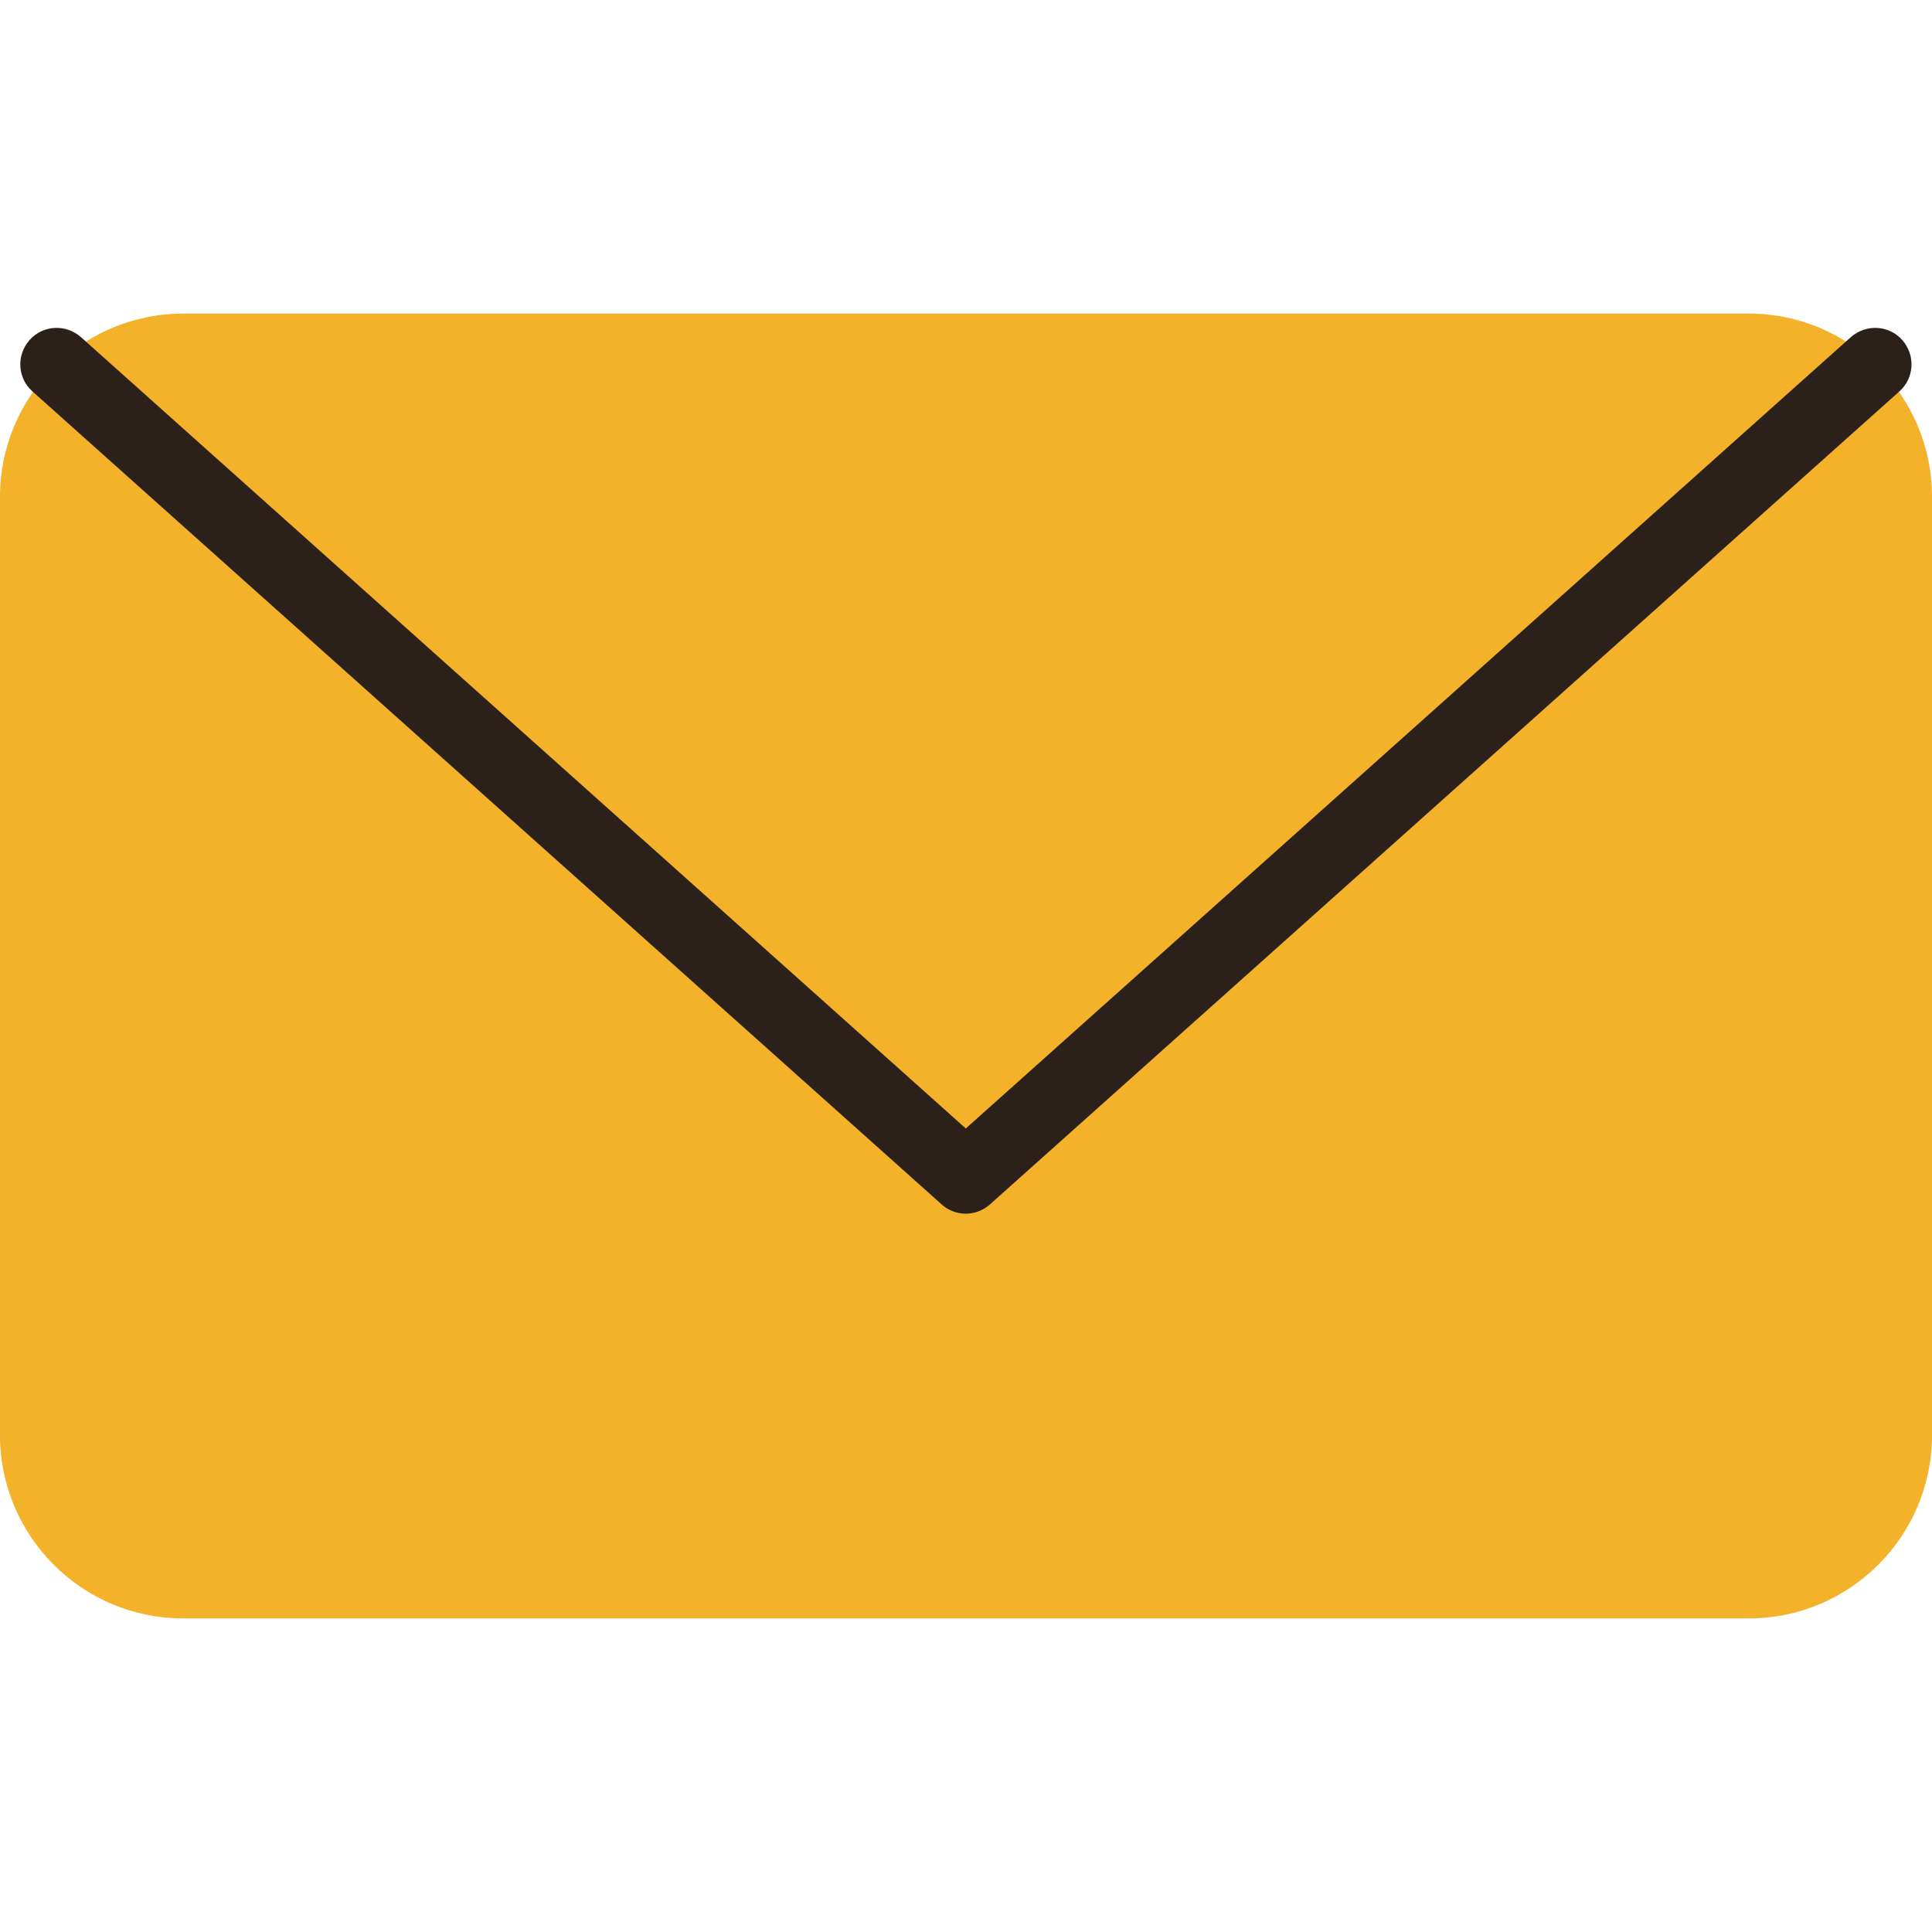 <?xml version="1.0" encoding="UTF-8"?>
<svg xmlns="http://www.w3.org/2000/svg" id="expanded" viewBox="0 0 100 100">
  <defs>
    <style>.cls-1{fill:#2b211a;}.cls-1,.cls-2{stroke-width:0px;}.cls-2{fill:#f4b12a;}</style>
  </defs>
  <path class="cls-2" d="M9.49,83.77c-5.25,0-9.49-4.26-9.49-9.49V25.72c0-5.25,4.26-9.49,9.49-9.49h81.02c5.25,0,9.49,4.26,9.49,9.49v48.56c0,5.25-4.26,9.49-9.49,9.49H9.49"></path>
  <path class="cls-1" d="M49.99,62.82c-.45,0-.9-.16-1.25-.48L1.68,20.26c-.78-.69-.84-1.88-.15-2.66.69-.78,1.88-.84,2.66-.15l45.8,40.96,45.81-40.96c.78-.69,1.97-.63,2.66.15s.63,1.97-.15,2.66l-47.07,42.08c-.36.32-.81.48-1.25.48Z"></path>
</svg>
